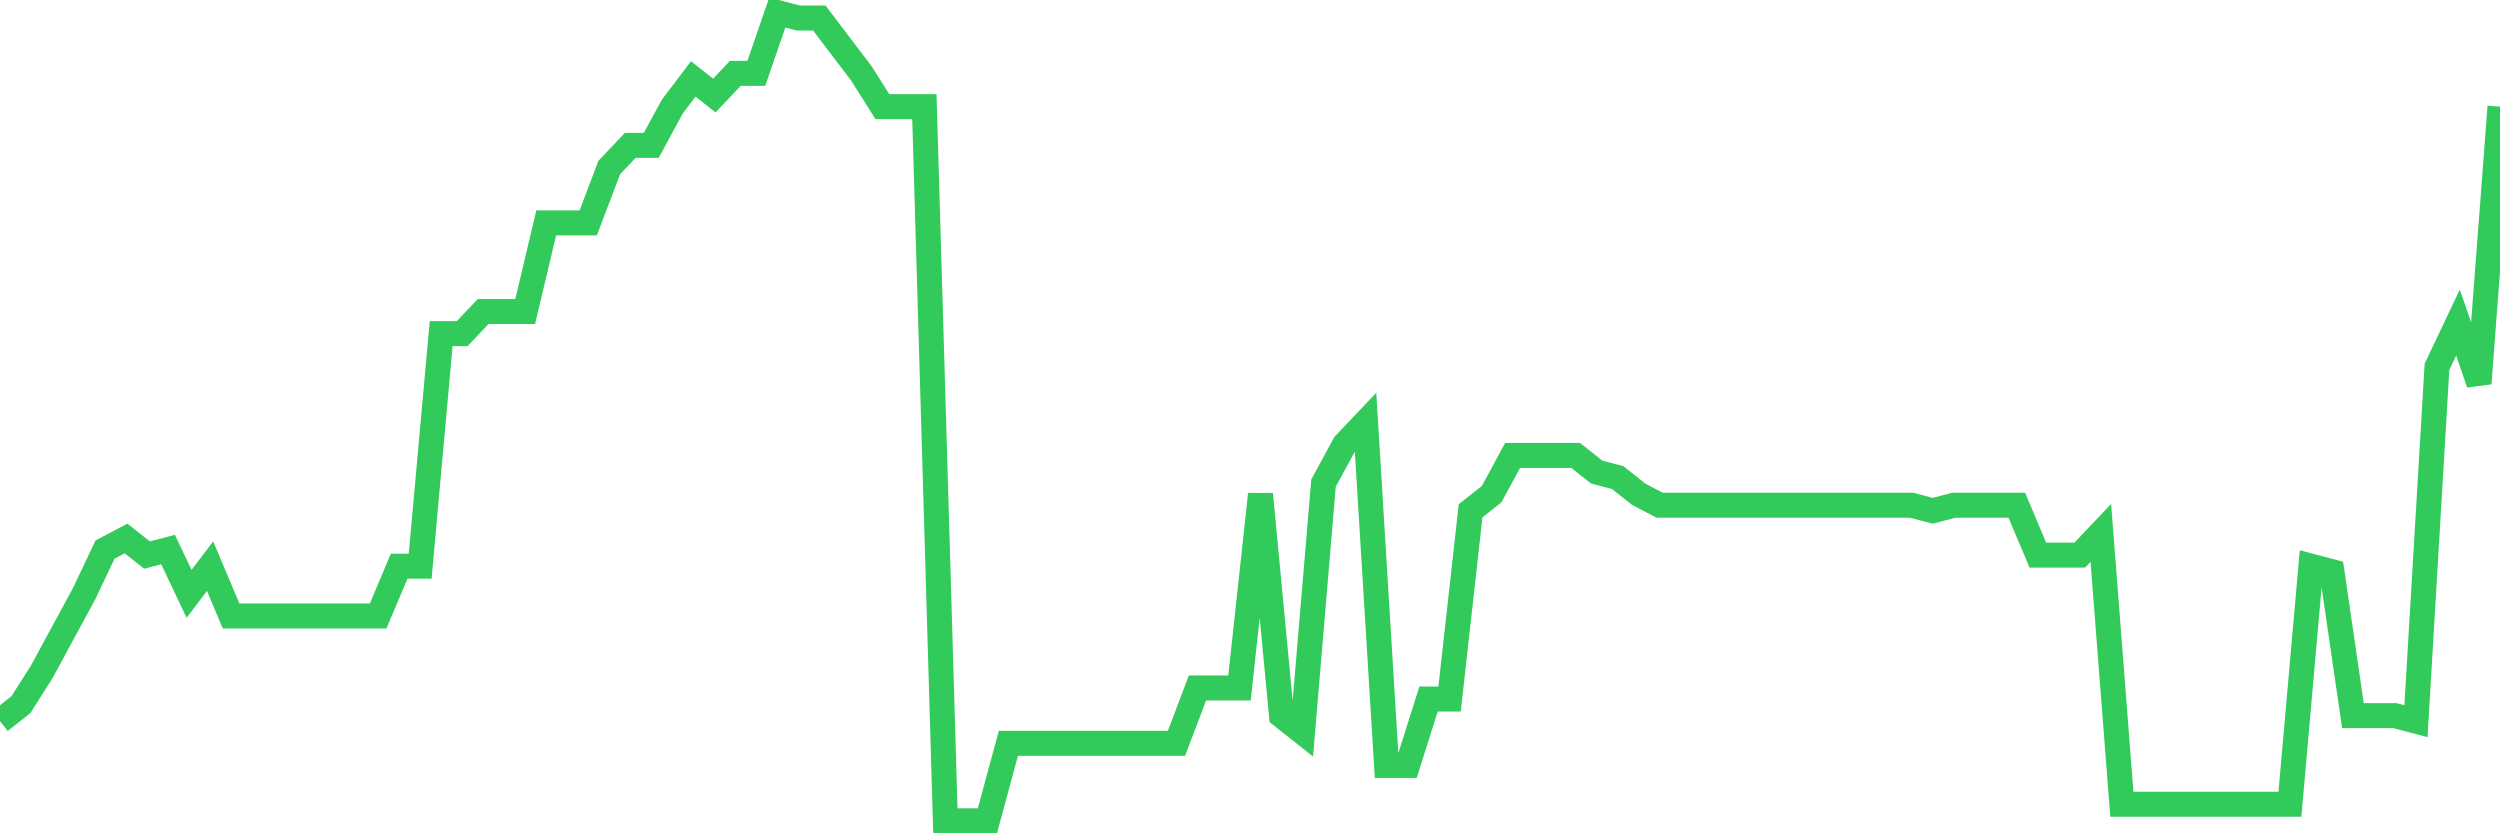 <svg
  xmlns="http://www.w3.org/2000/svg"
  xmlns:xlink="http://www.w3.org/1999/xlink"
  width="120"
  height="40"
  viewBox="0 0 120 40"
  preserveAspectRatio="none"
>
  <polyline
    points="0,34.616 1.008,33.819 2.017,32.225 3.025,30.364 4.034,28.504 5.042,26.378 6.05,25.847 7.059,26.644 8.067,26.378 9.076,28.504 10.084,27.175 11.092,29.567 12.101,29.567 13.109,29.567 14.118,29.567 15.126,29.567 16.134,29.567 17.143,29.567 18.151,29.567 19.16,27.175 20.168,27.175 21.176,16.014 22.185,16.014 23.193,14.951 24.202,14.951 25.21,14.951 26.218,10.699 27.227,10.699 28.235,10.699 29.244,8.041 30.252,6.978 31.261,6.978 32.269,5.118 33.277,3.789 34.286,4.586 35.294,3.523 36.303,3.523 37.311,0.6 38.319,0.866 39.328,0.866 40.336,2.195 41.345,3.523 42.353,5.118 43.361,5.118 44.37,5.118 45.378,39.4 46.387,39.4 47.395,39.4 48.403,35.679 49.412,35.679 50.42,35.679 51.429,35.679 52.437,35.679 53.445,35.679 54.454,35.679 55.462,35.679 56.471,35.679 57.479,33.022 58.487,33.022 59.496,33.022 60.504,23.721 61.513,34.351 62.521,35.148 63.529,23.189 64.538,21.329 65.546,20.266 66.555,36.742 67.563,36.742 68.571,33.553 69.58,33.553 70.588,24.518 71.597,23.721 72.605,21.86 73.613,21.86 74.622,21.86 75.63,21.86 76.639,22.658 77.647,22.923 78.655,23.721 79.664,24.252 80.672,24.252 81.681,24.252 82.689,24.252 83.697,24.252 84.706,24.252 85.714,24.252 86.723,24.252 87.731,24.252 88.739,24.252 89.748,24.252 90.756,24.252 91.765,24.252 92.773,24.518 93.782,24.252 94.79,24.252 95.798,24.252 96.807,24.252 97.815,26.644 98.824,26.644 99.832,26.644 100.84,25.581 101.849,38.603 102.857,38.603 103.866,38.603 104.874,38.603 105.882,38.603 106.891,38.603 107.899,38.603 108.908,38.603 109.916,38.603 110.924,27.175 111.933,27.441 112.941,34.351 113.95,34.351 114.958,34.351 115.966,34.616 116.975,17.608 117.983,15.482 118.992,18.405 120,5.118"
    fill="none"
    stroke="#32ca5b"
    stroke-width="1.2"
  >
  </polyline>
</svg>